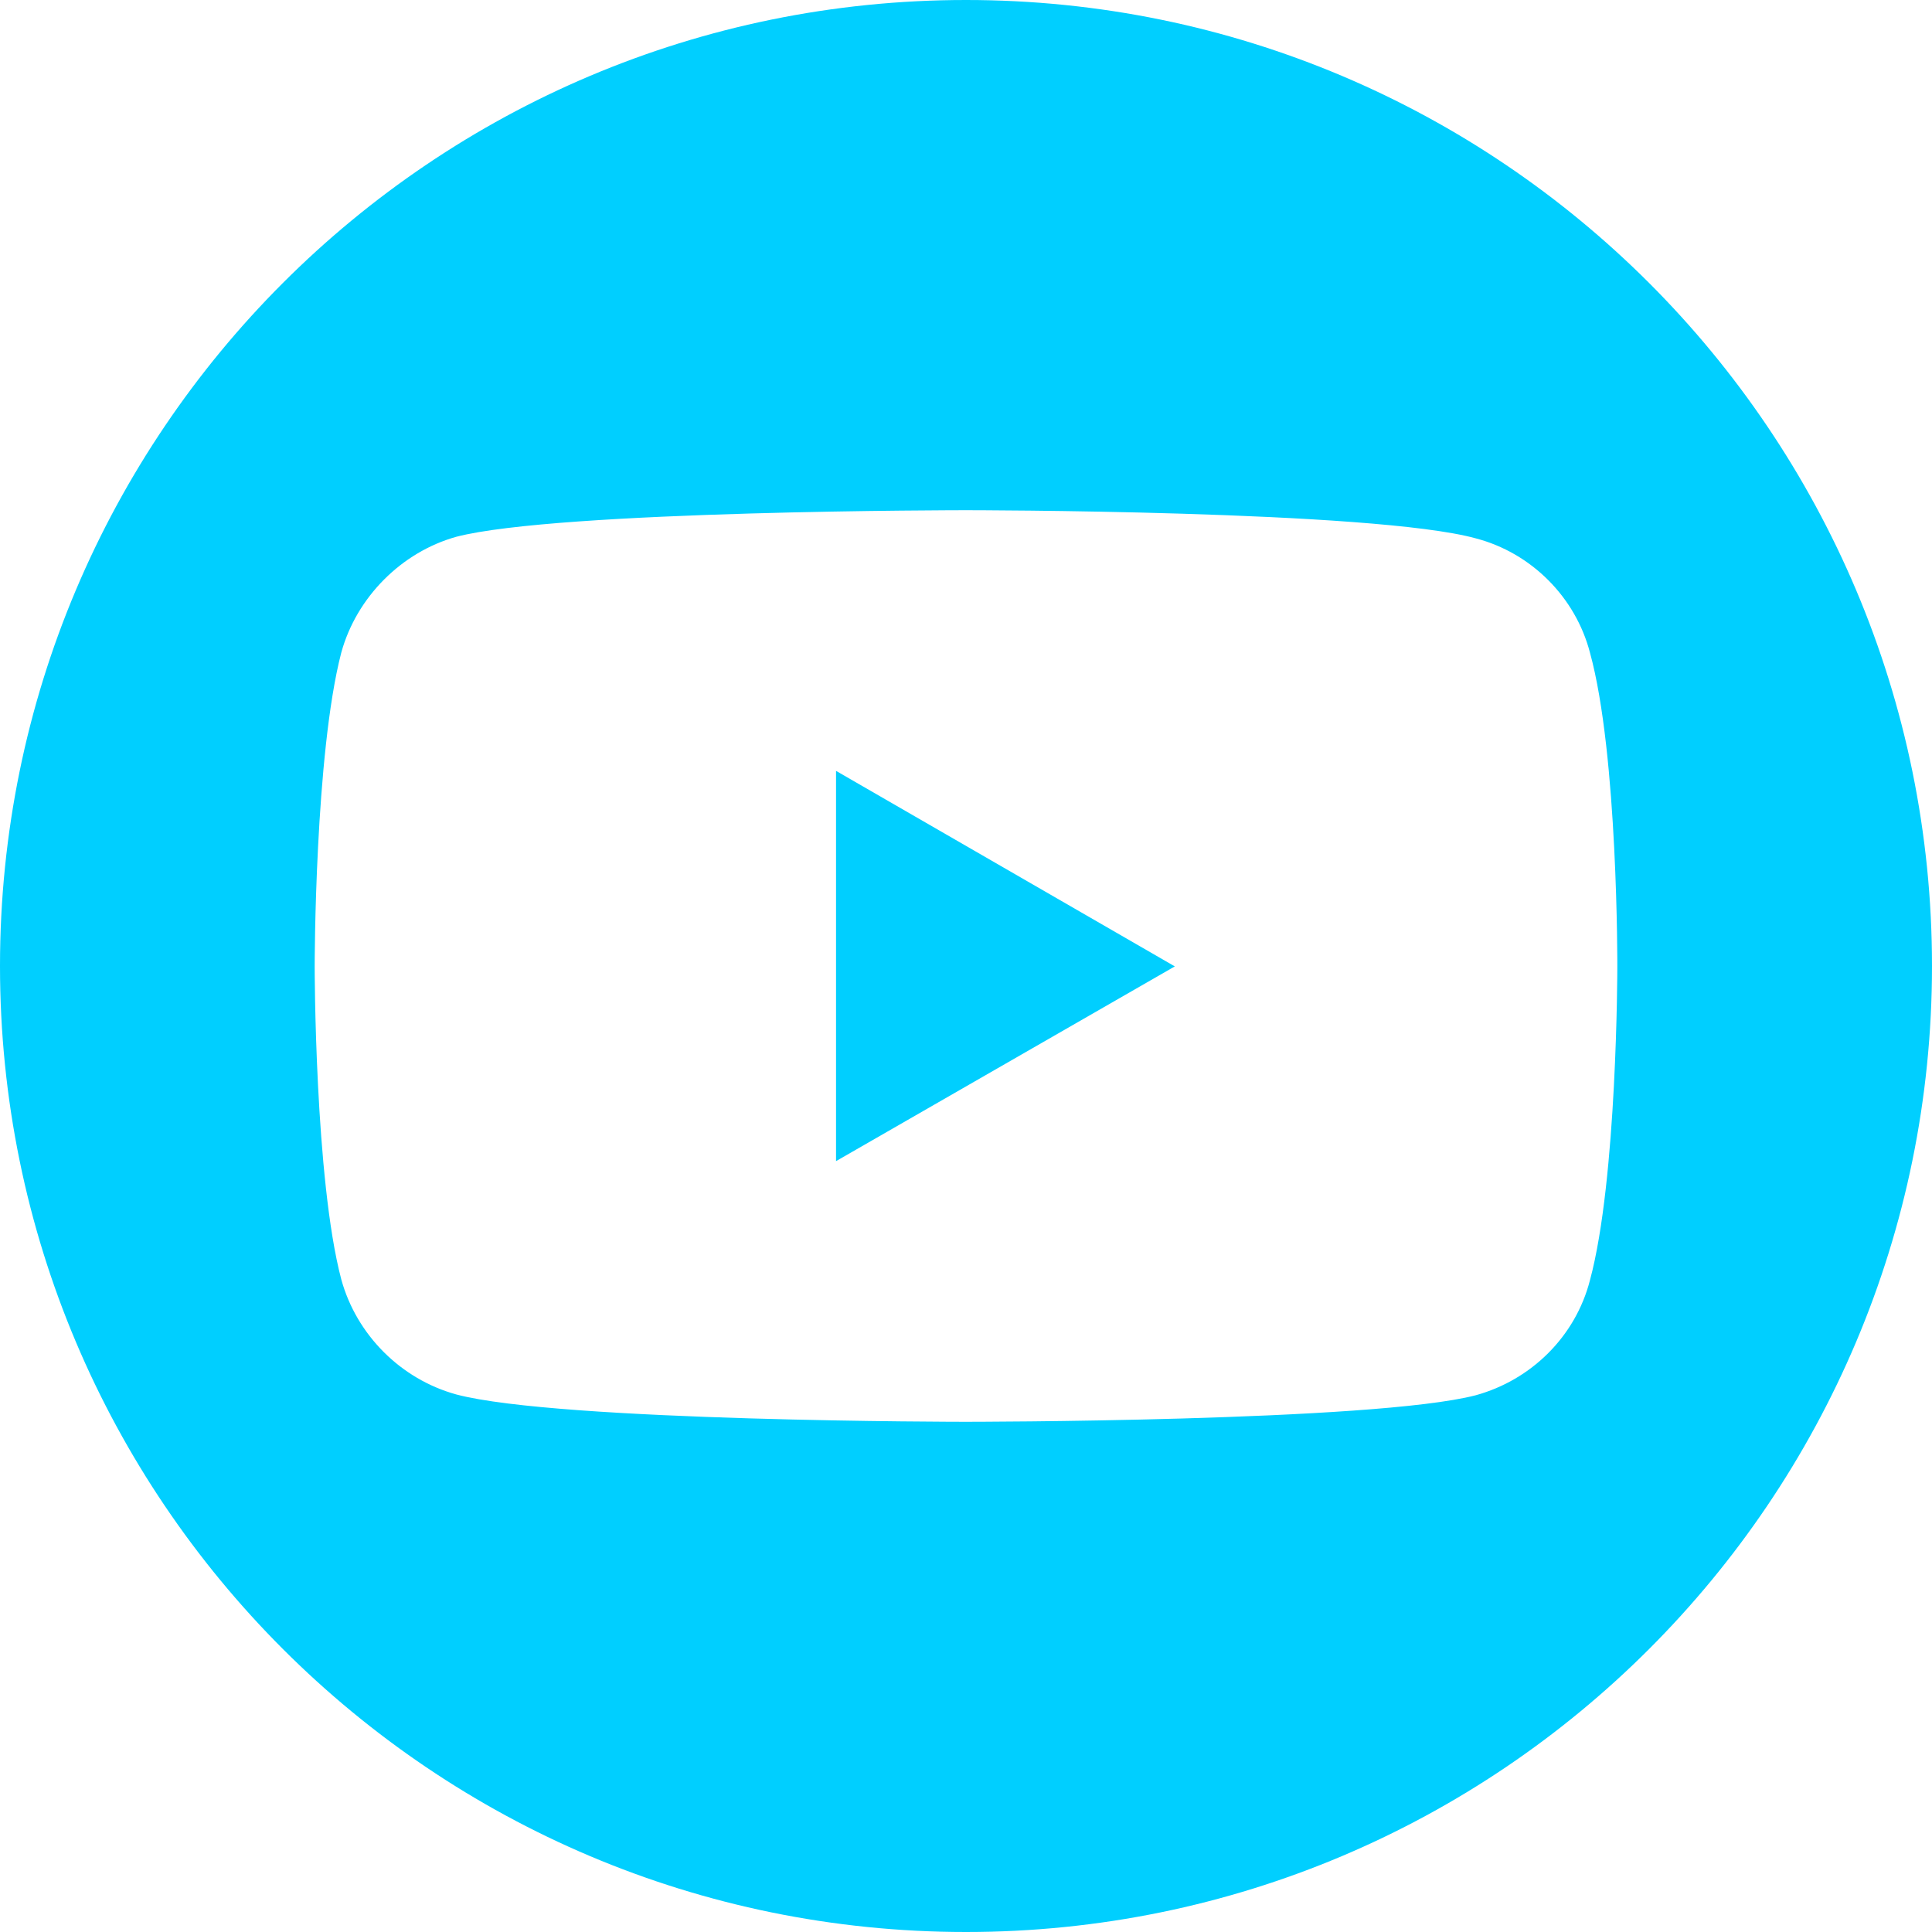 <svg width="48" height="48" viewBox="0 0 48 48" fill="none" xmlns="http://www.w3.org/2000/svg">
    <path d="M29.188 24.01L20.771 28.848V19.152L29.188 24.01Z" fill="#00CFFF"/>
    <path fill-rule="evenodd" clip-rule="evenodd" d="M24 0C37.255 0 48 10.745 48 24C48 37.255 37.255 48 24 48C10.745 48 0 37.255 0 24C0 10.745 10.745 0 24 0ZM23.99 12.676C23.99 12.676 13.876 12.676 11.337 13.336C9.978 13.716 8.858 14.835 8.479 16.214C7.822 18.74 7.818 23.958 7.818 24.01C7.818 24.01 7.819 29.287 8.479 31.786C8.858 33.165 9.958 34.265 11.337 34.645C13.896 35.324 23.99 35.324 23.99 35.324C23.995 35.324 34.126 35.325 36.664 34.665C38.043 34.285 39.142 33.206 39.502 31.807C40.18 29.295 40.182 24.059 40.182 24.03C40.182 24.03 40.202 18.753 39.502 16.214C39.142 14.835 38.043 13.735 36.664 13.375C34.126 12.675 23.995 12.676 23.99 12.676Z" fill="#00CFFF"/>
</svg>
